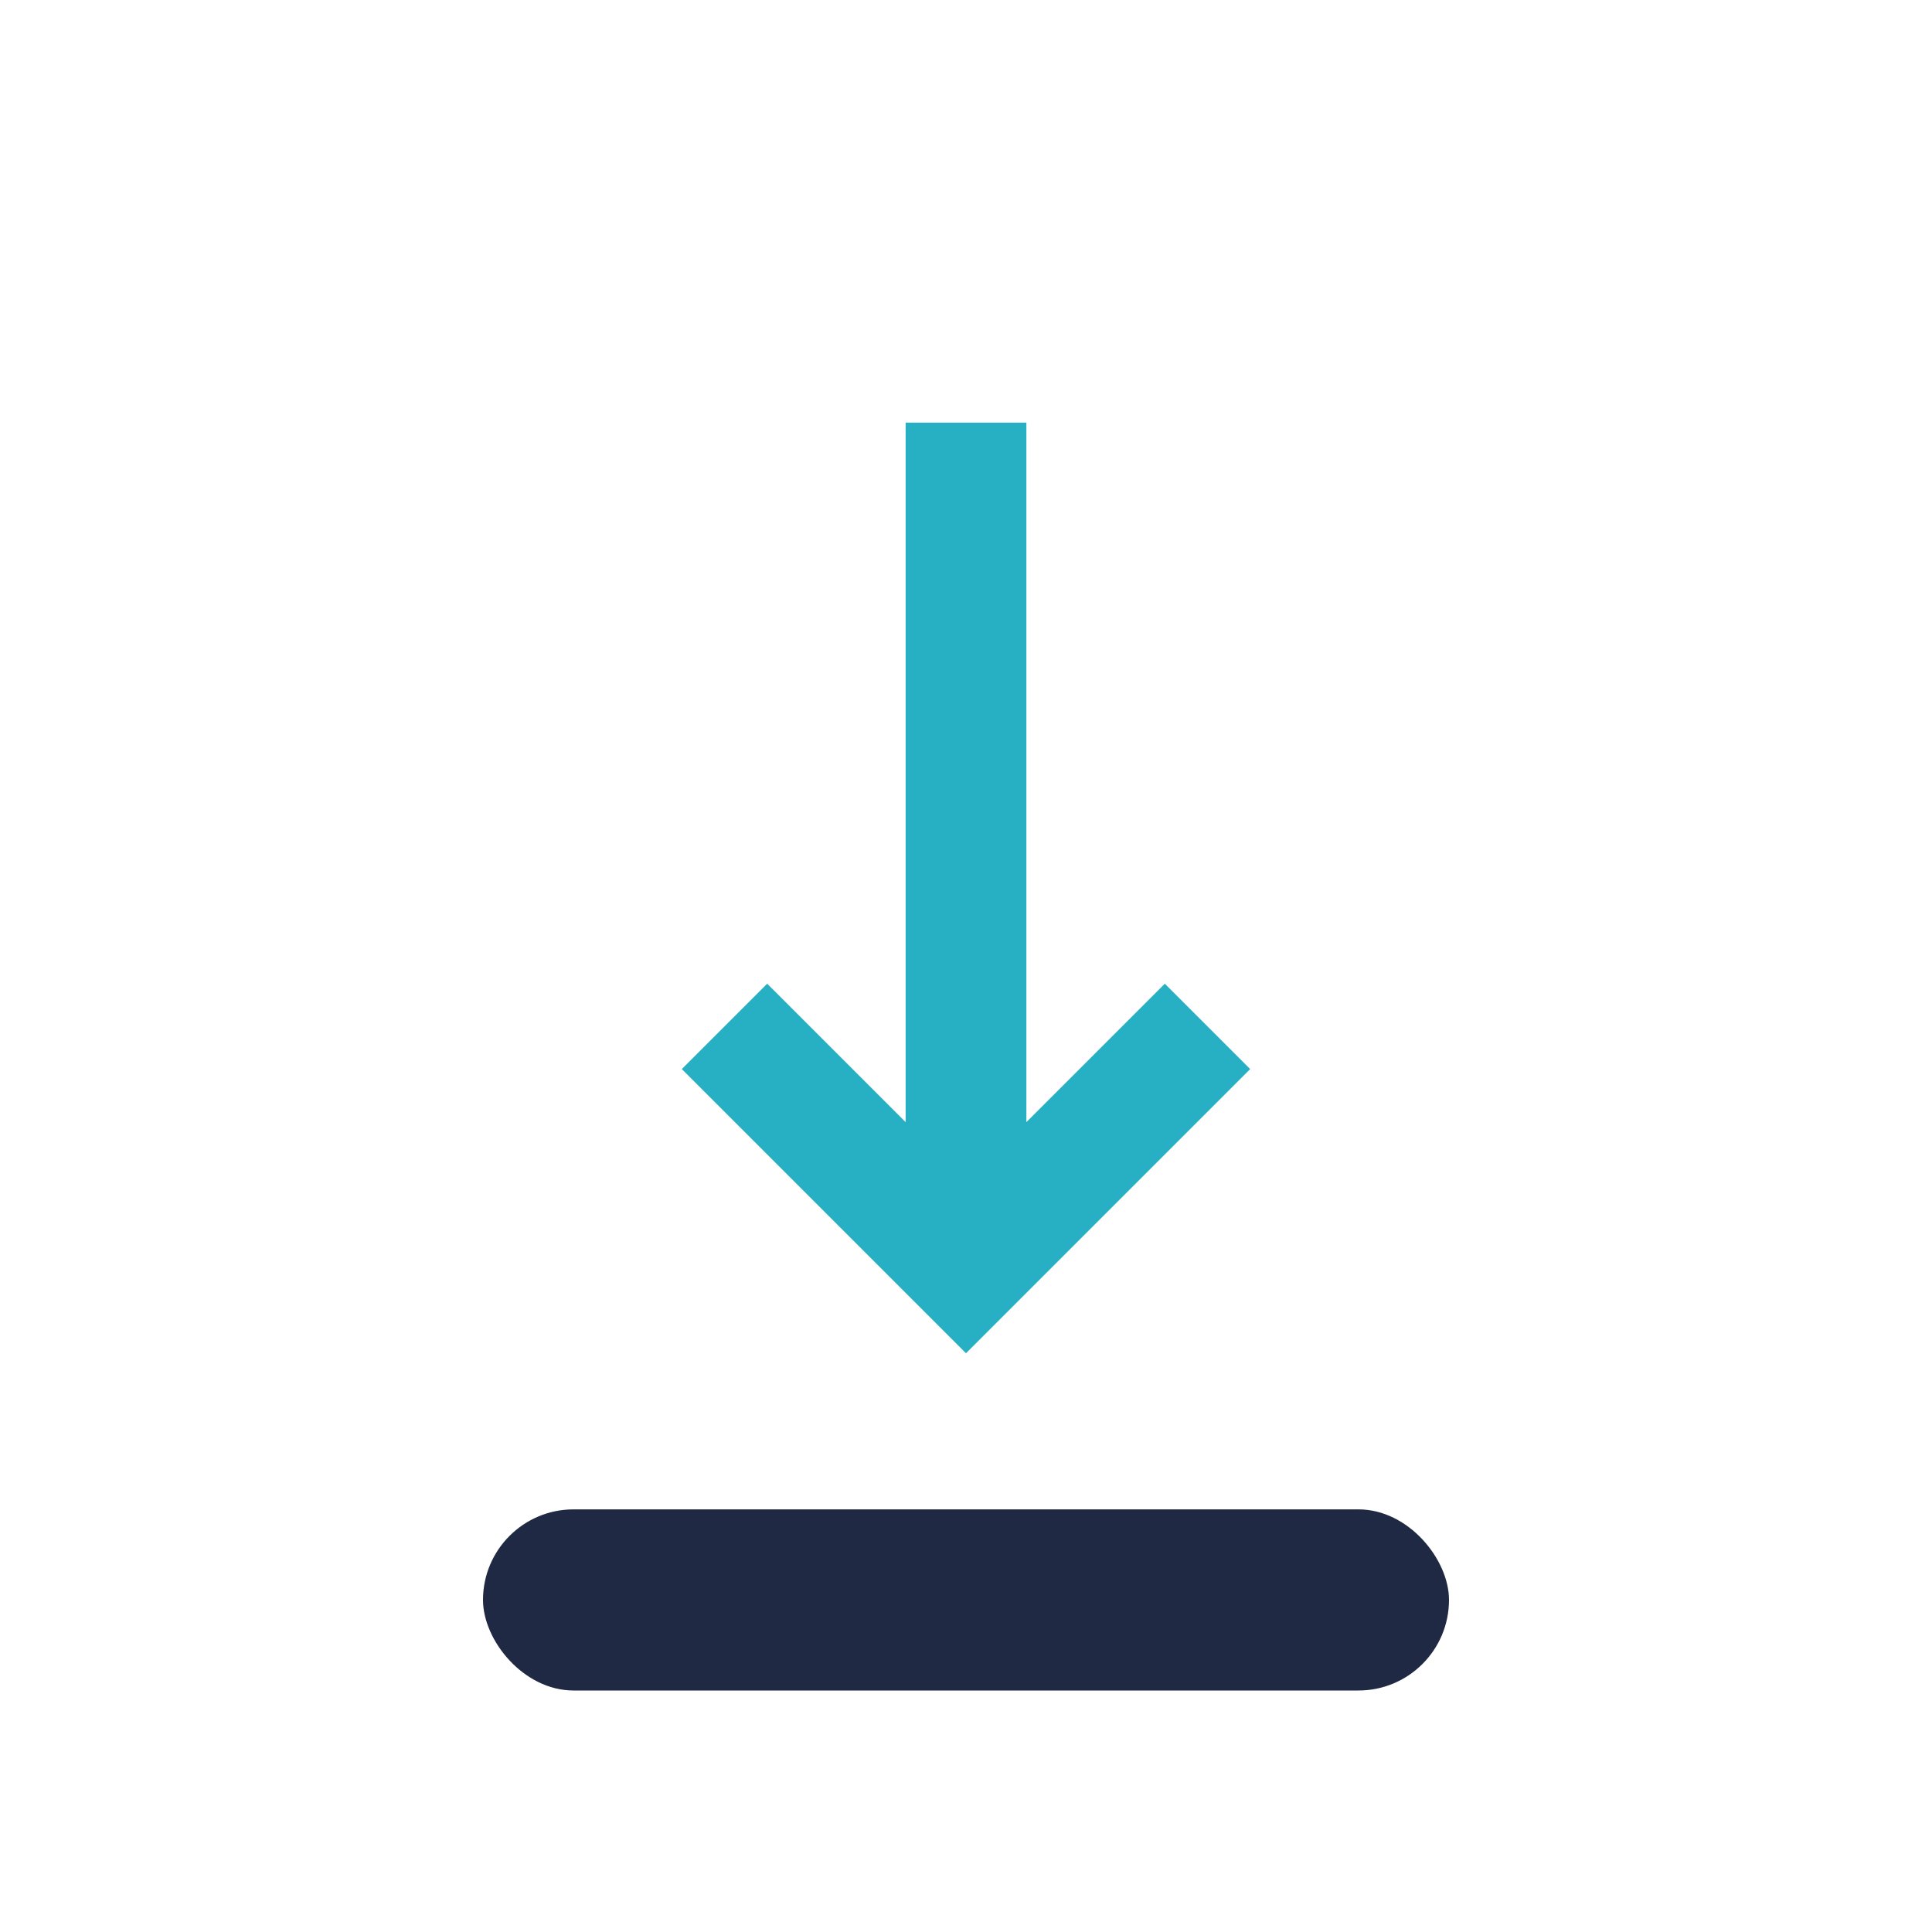 <?xml version="1.0" encoding="UTF-8"?>
<svg xmlns="http://www.w3.org/2000/svg" width="32" height="32" viewBox="0 0 32 32"><rect x="8" y="25" width="16" height="3" rx="1.5" fill="#202943"/><path d="M16 7v14M12 17l4 4 4-4" stroke="#27B0C4" stroke-width="2" fill="none"/></svg>